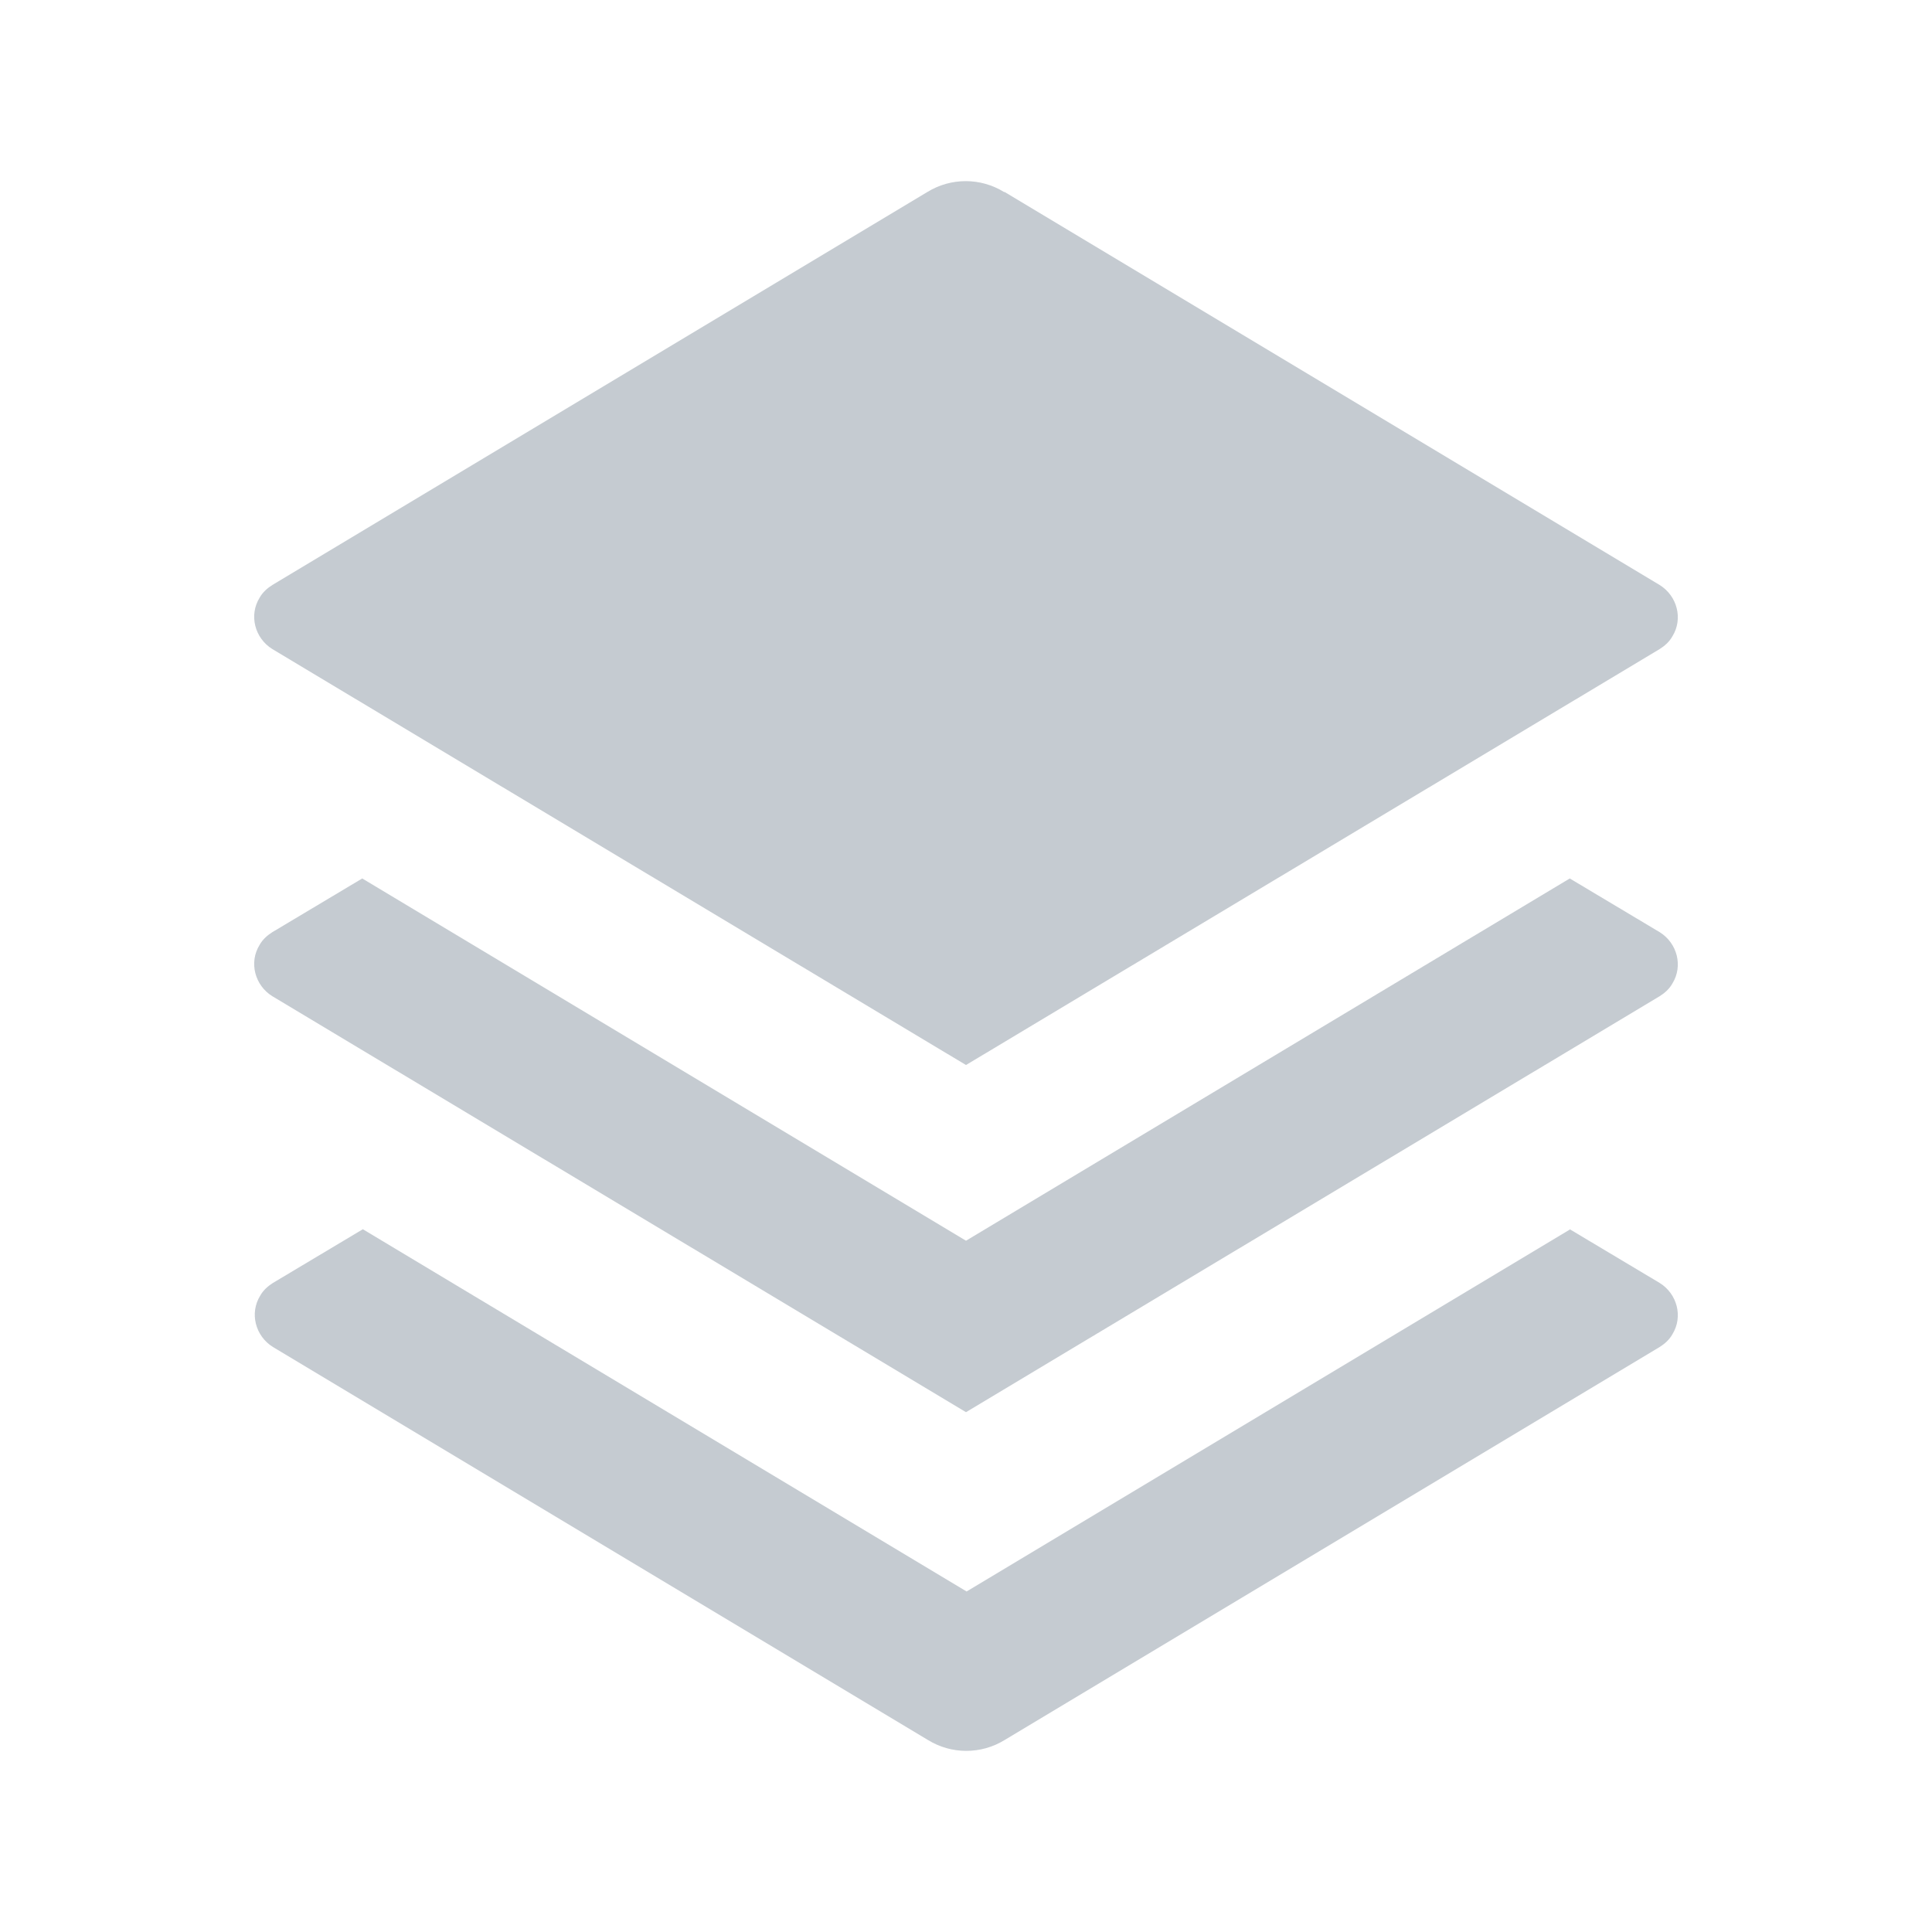 <?xml version="1.0" encoding="UTF-8"?>
<svg id="Layer_4" data-name="Layer 4" xmlns="http://www.w3.org/2000/svg" viewBox="0 0 32 32">
  <defs>
    <style>
      .cls-1 {
        fill: #abb4bc;
        opacity: .68;
      }
    </style>
  </defs>
  <path class="cls-1" d="M26,14.55l1.49.89c.29.18.39.56.21.85-.05.09-.13.16-.21.21l-11.49,6.89-11.49-6.89c-.29-.18-.39-.56-.21-.85.05-.09.13-.16.21-.21l1.49-.89,10,6,10-6ZM26,20.36l1.49.89c.29.18.39.56.21.85-.05.09-.13.16-.21.21l-10.85,6.51c-.39.24-.88.24-1.27,0l-10.85-6.51c-.29-.18-.39-.56-.21-.85.05-.09.13-.16.21-.21l1.49-.89,10,6,10-6ZM16.64,3.18l10.85,6.51c.29.18.39.56.21.85-.05.09-.13.16-.21.21l-11.49,6.89-11.49-6.89c-.29-.18-.39-.56-.21-.85.05-.09.13-.16.21-.21L15.36,3.18c.39-.24.88-.24,1.27,0Z"/>
</svg>